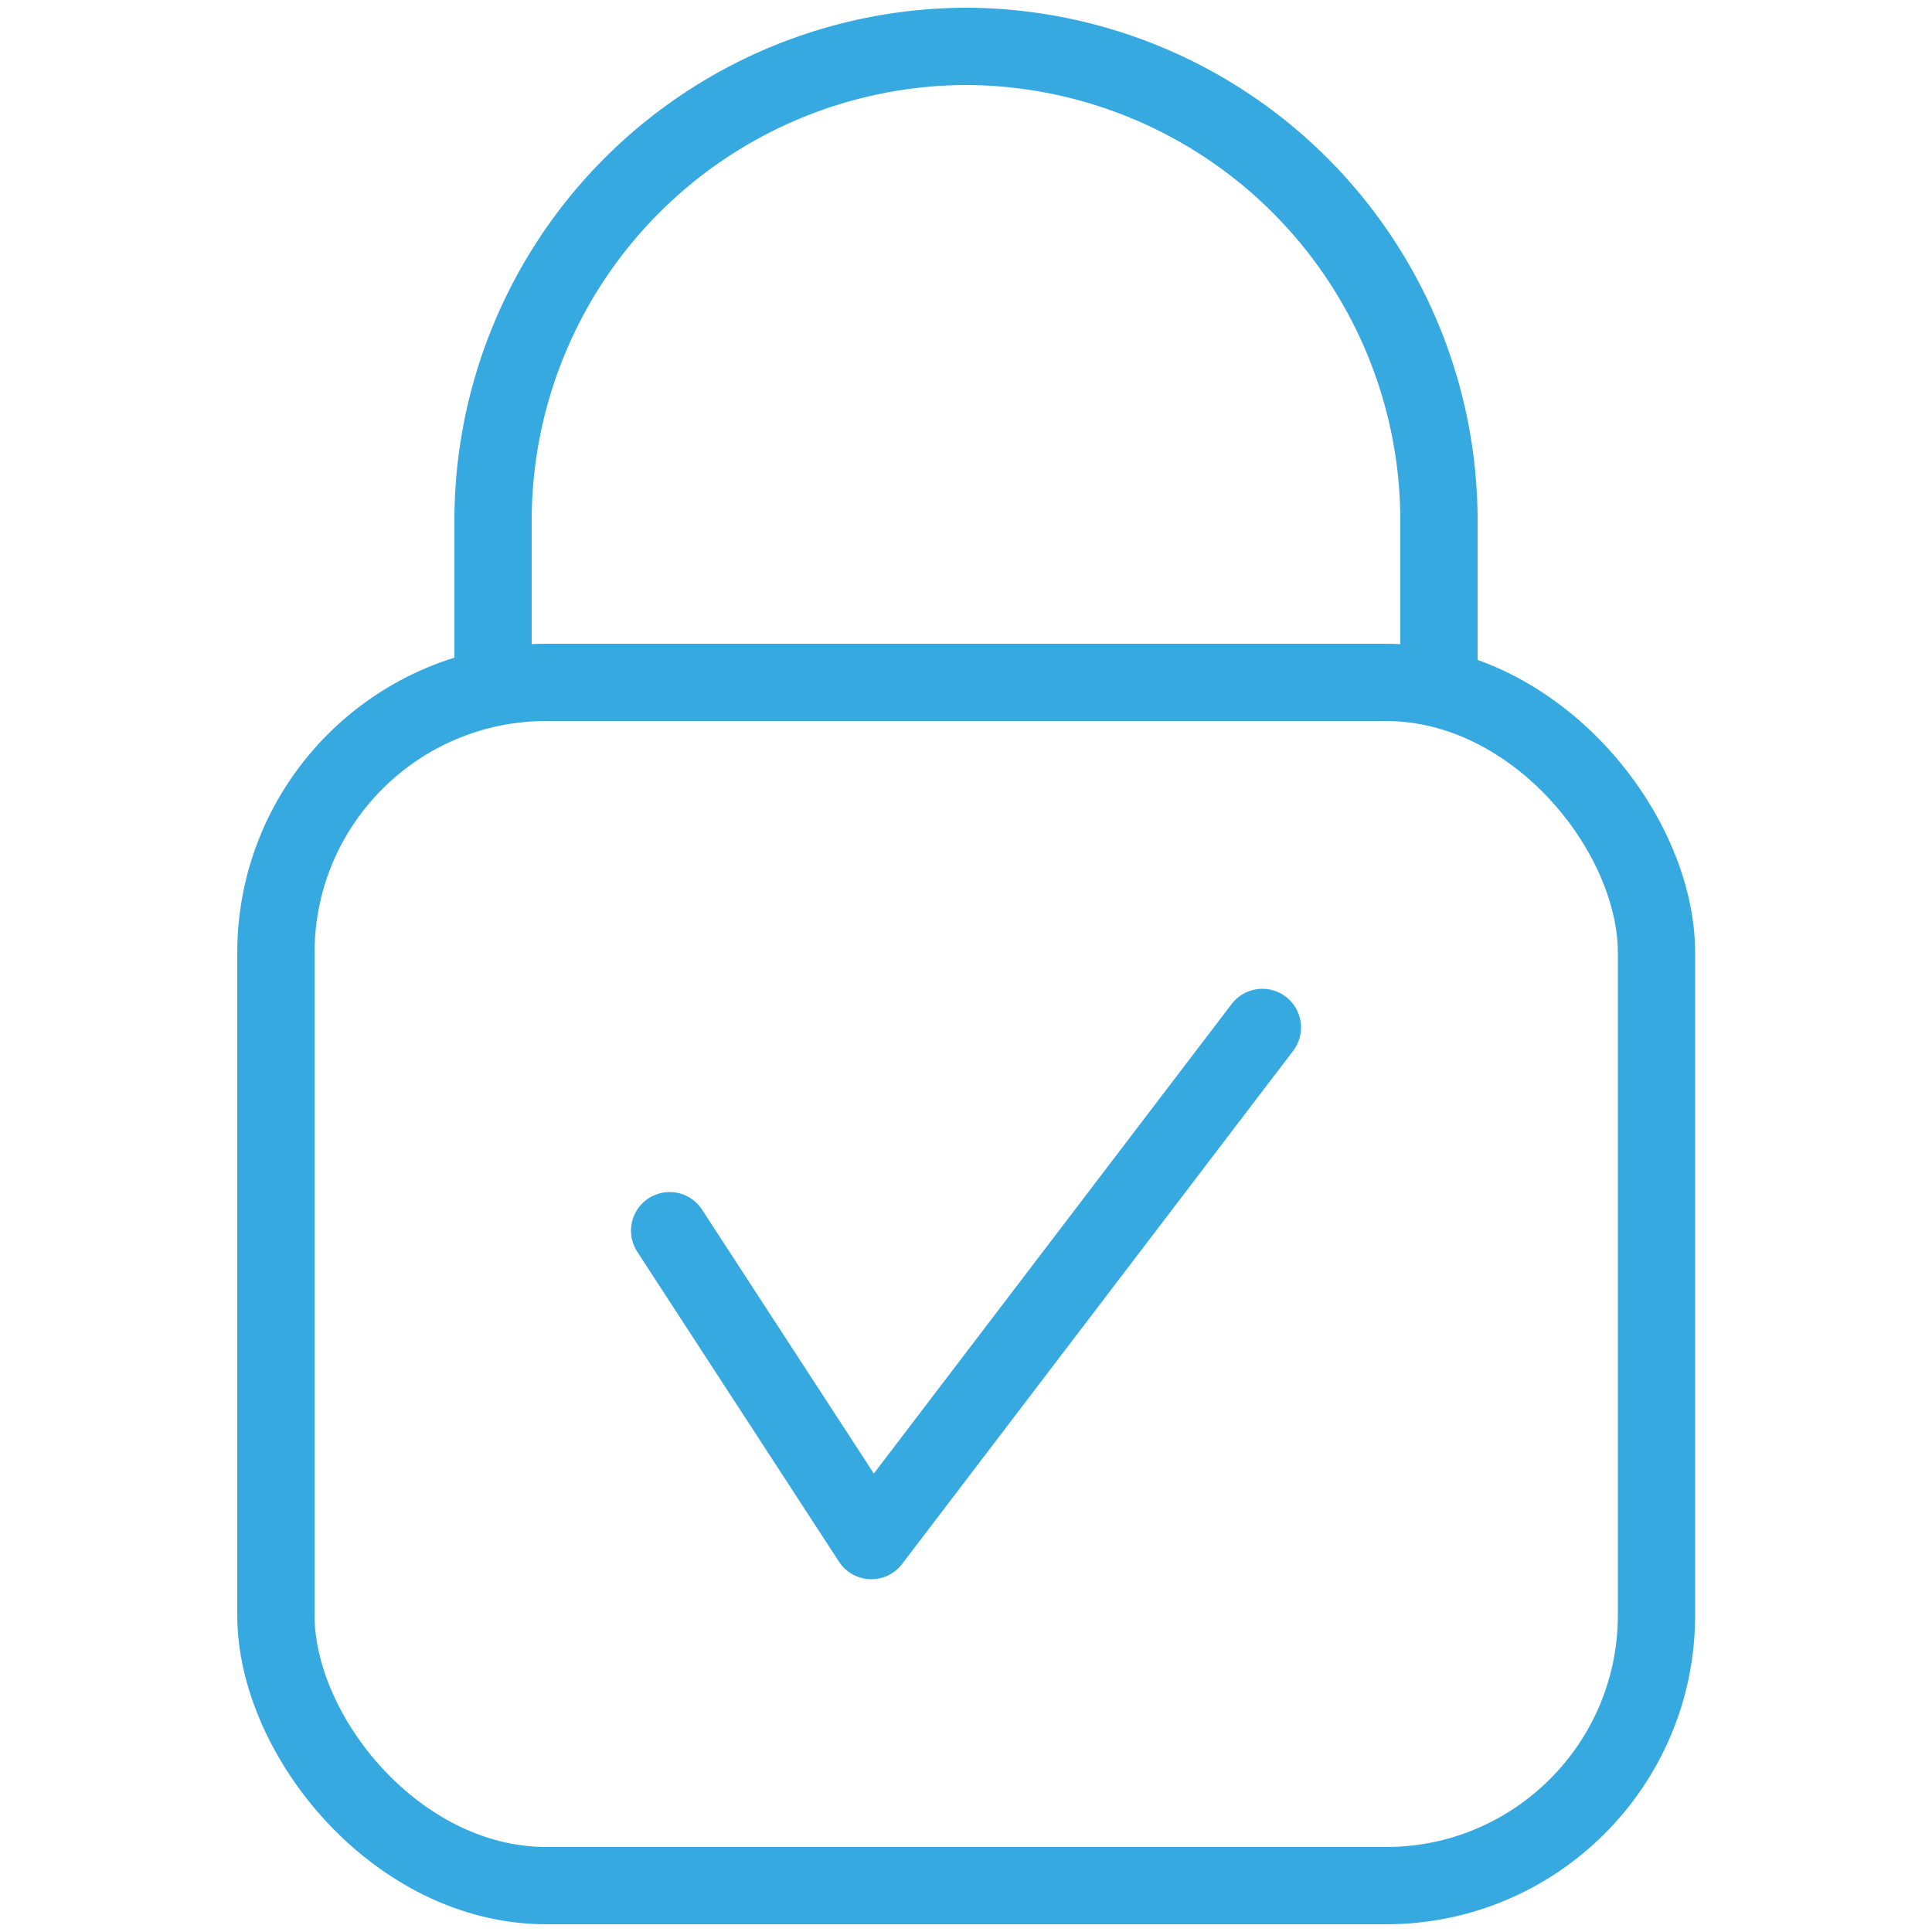 <?xml version="1.0"?>
<svg xmlns="http://www.w3.org/2000/svg" id="Ebene_1" data-name="Ebene 1" viewBox="0 0 50 50" width="50" height="50"><defs><style>.cls-1{fill:none;stroke:#36a9e1;stroke-linecap:round;stroke-linejoin:round;stroke-width:2px;}</style></defs><rect class="cls-1" x="7.14" y="17.66" width="35.73" height="31.14" rx="7"/><path class="cls-1" d="M12.76,17.66V13.44A12.28,12.28,0,0,1,25,1.2h0A12.28,12.28,0,0,1,37.24,13.44v4.22"/><polyline class="cls-1" points="17.33 31.85 22.55 39.87 32.67 26.59"/></svg>
